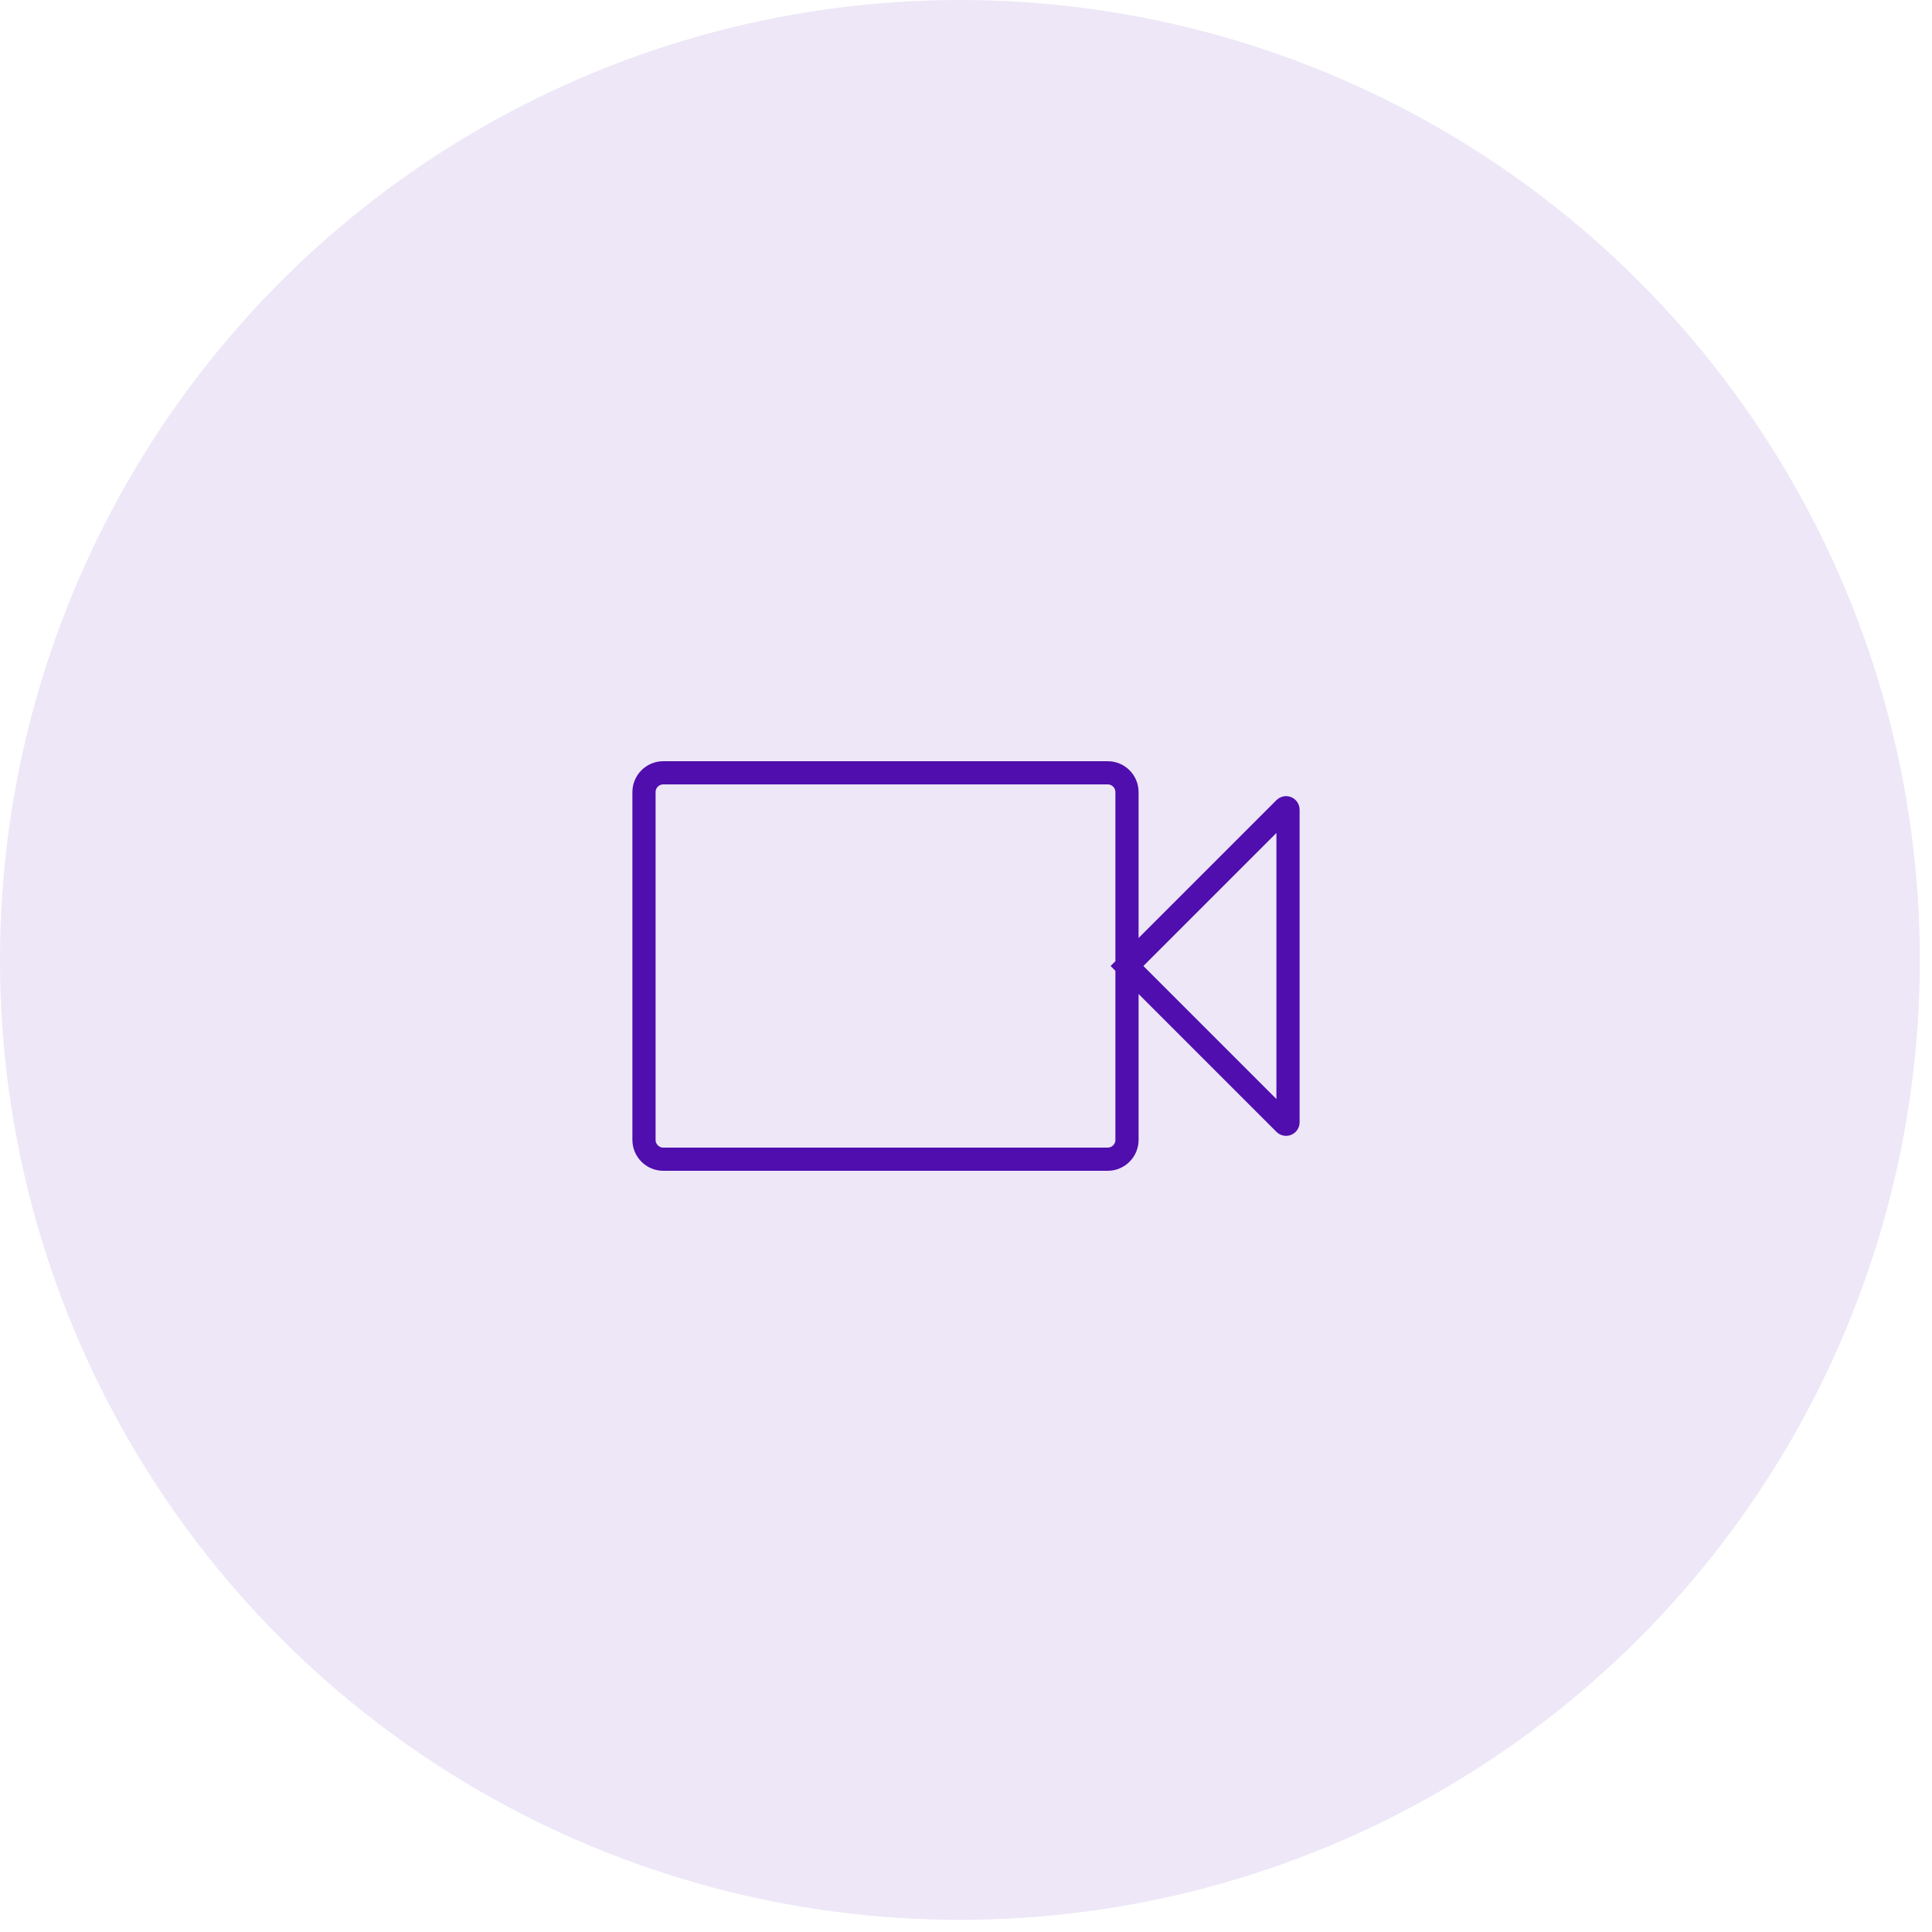 <?xml version="1.0" encoding="UTF-8"?> <svg xmlns="http://www.w3.org/2000/svg" width="100" height="100" viewBox="0 0 100 100" fill="none"> <circle cx="49.685" cy="49.685" r="49.685" fill="#4F0EAD" fill-opacity="0.1"></circle> <path d="M58.333 50V41C58.333 40.448 57.886 40 57.333 40H34.333C33.781 40 33.333 40.448 33.333 41V59C33.333 59.552 33.781 60 34.333 60H57.333C57.886 60 58.333 59.552 58.333 59V50ZM58.333 50L66.496 41.837C66.559 41.774 66.667 41.819 66.667 41.908V58.092C66.667 58.181 66.559 58.226 66.496 58.163L58.333 50Z" stroke="#4F0EAD" stroke-width="1.2"></path> </svg> 